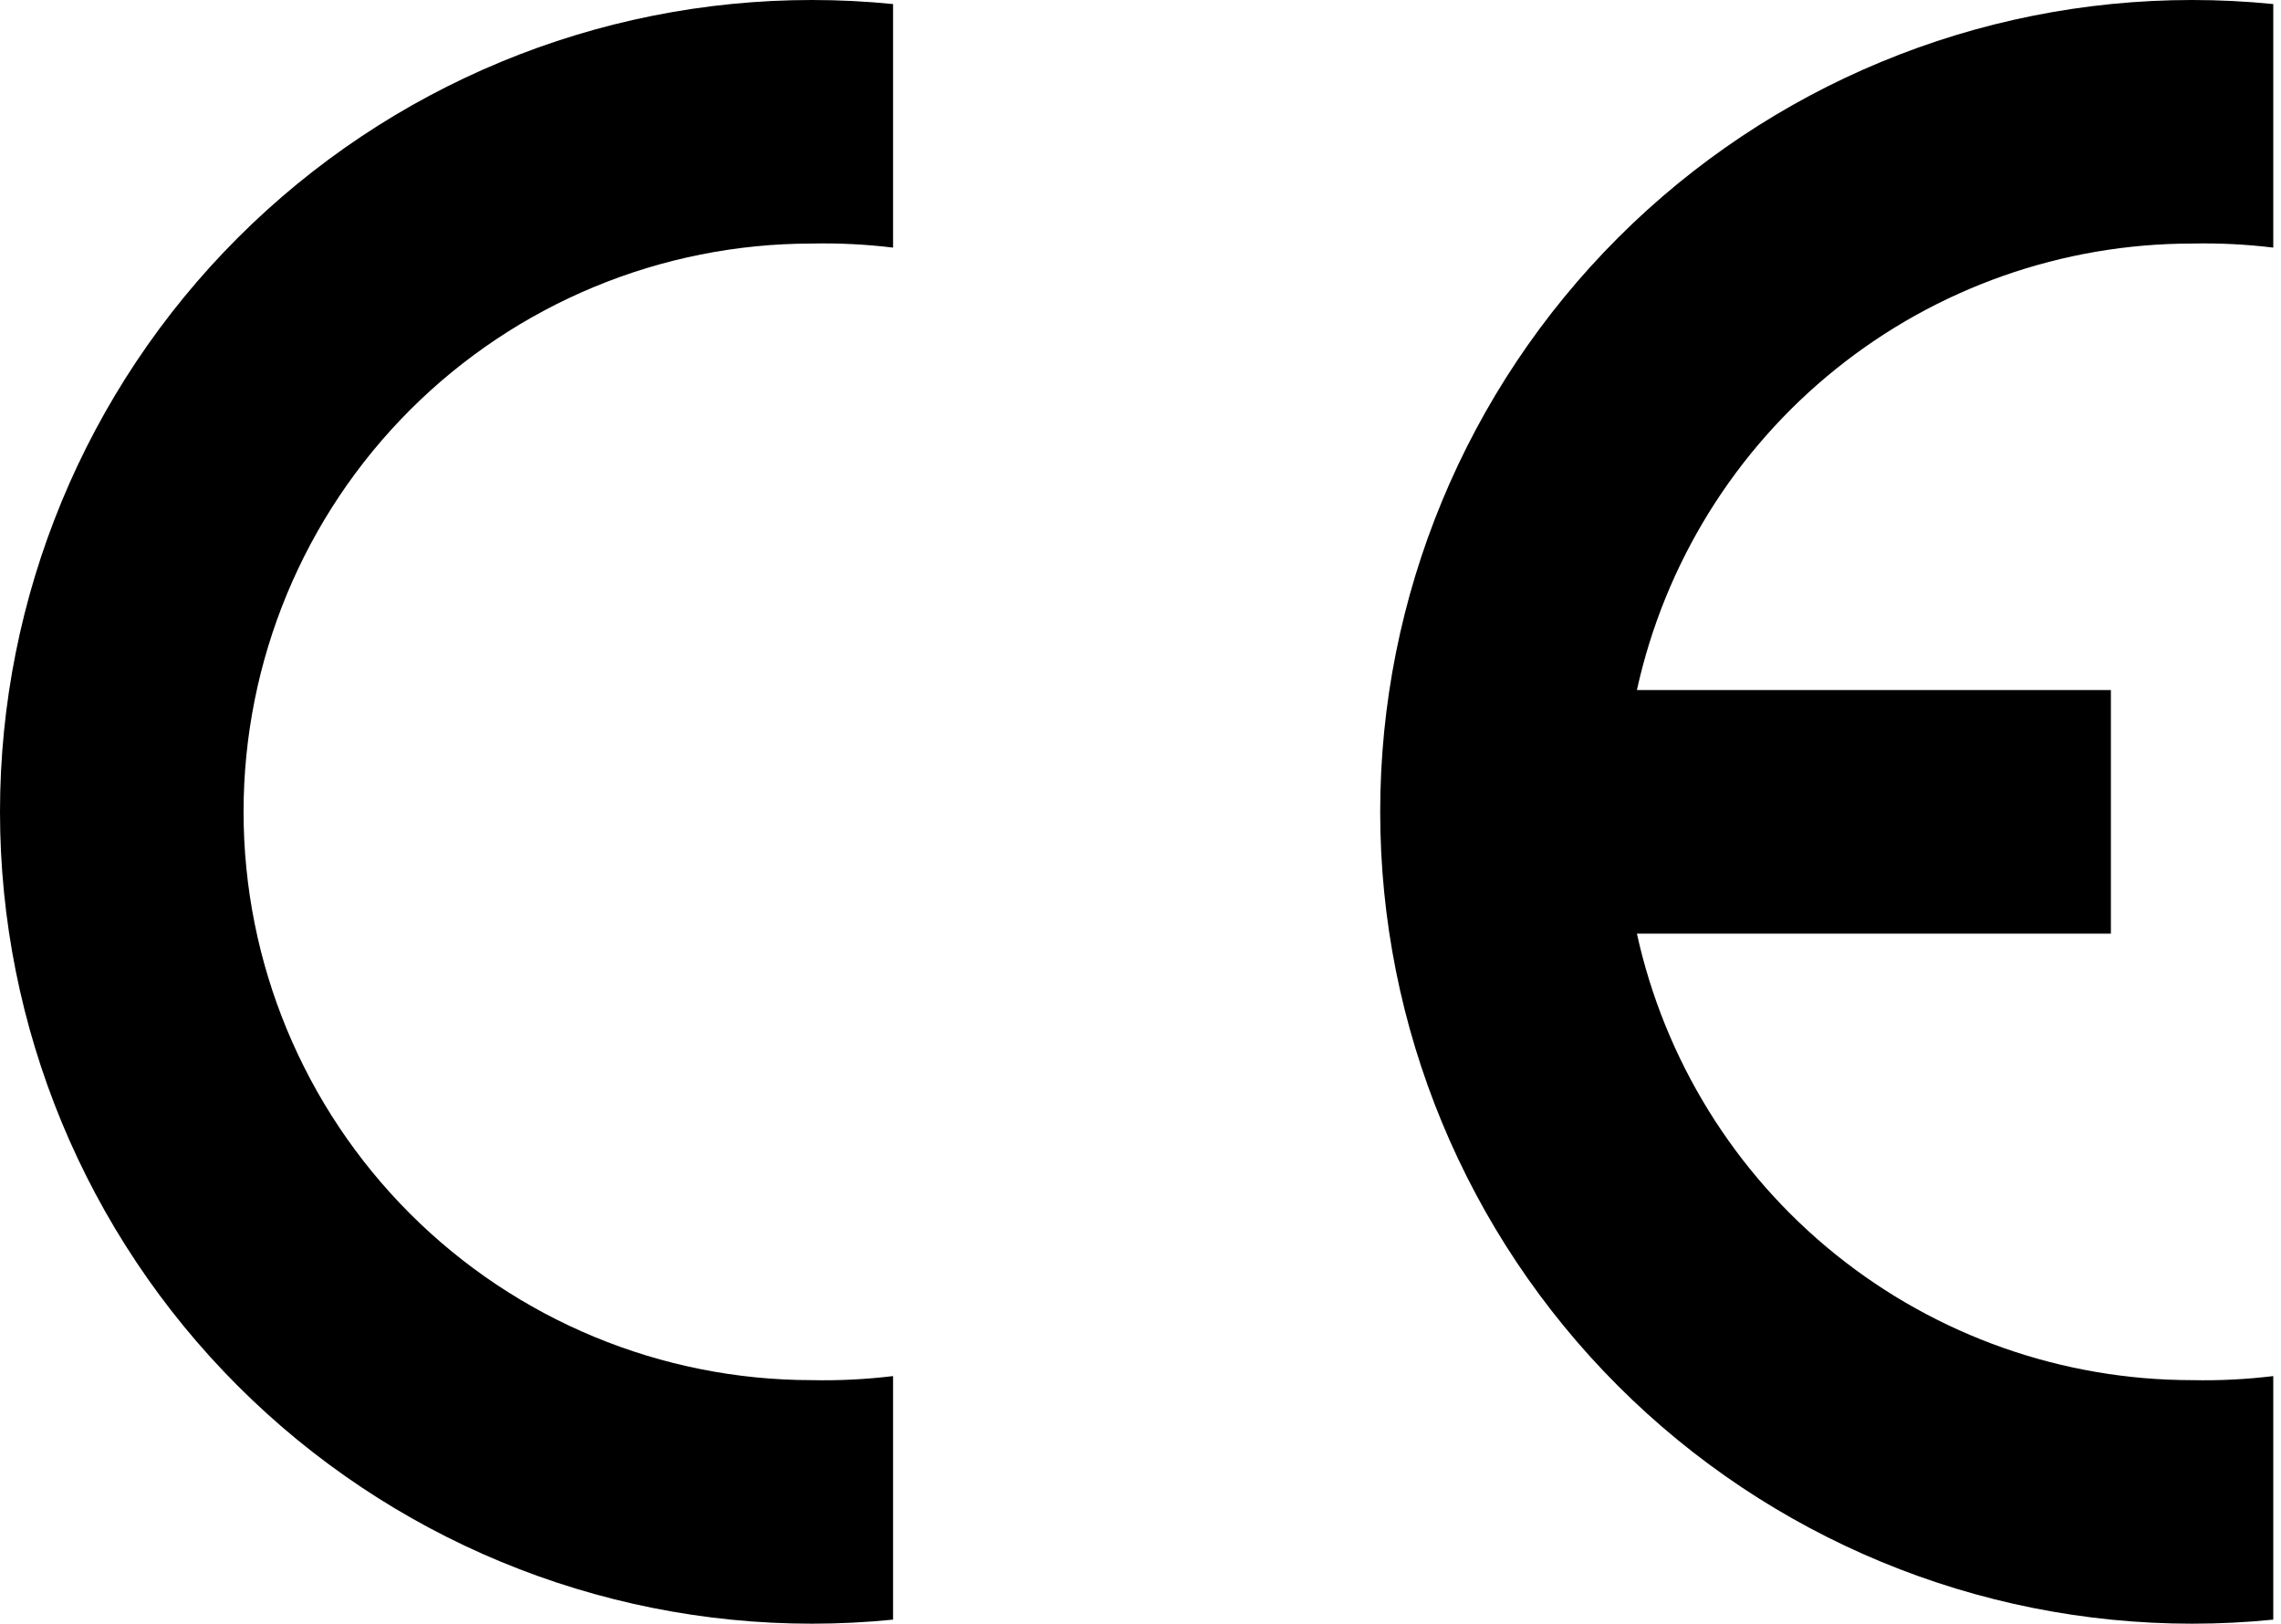 <svg xmlns="http://www.w3.org/2000/svg" fill="none" viewBox="0 0 59 42" height="42" width="59">
<g clip-path="url(#clip0_497_3052)">
<path fill="black" d="M23.1 41.895C22.402 41.965 21.701 42 21 42C15.43 42 10.089 39.787 6.151 35.849C2.212 31.911 0 26.569 0 21C0 15.43 2.212 10.089 6.151 6.151C10.089 2.212 15.43 0 21 0C21.701 -2.019e-08 22.402 0.035 23.1 0.105V6.405C22.403 6.32 21.701 6.285 21 6.3C17.101 6.3 13.362 7.849 10.605 10.605C7.849 13.362 6.3 17.101 6.3 21C6.3 24.899 7.849 28.637 10.605 31.394C13.362 34.151 17.101 35.7 21 35.7C21.701 35.715 22.403 35.68 23.1 35.595V41.895Z" clip-rule="evenodd" fill-rule="evenodd"></path>
<path fill="black" d="M58.8 41.895C58.102 41.965 57.401 42 56.7 42C51.131 42 45.789 39.787 41.851 35.849C37.913 31.911 35.7 26.569 35.7 21C35.7 15.43 37.913 10.089 41.851 6.151C45.789 2.212 51.131 0 56.7 0C57.401 -2.019e-08 58.102 0.035 58.8 0.105V6.405C58.103 6.32 57.402 6.285 56.7 6.3C53.349 6.3 50.097 7.445 47.486 9.545C44.874 11.646 43.059 14.576 42.34 17.85H54.6V24.15H42.34C43.059 27.424 44.874 30.354 47.486 32.454C50.097 34.555 53.349 35.7 56.7 35.7C57.402 35.715 58.103 35.68 58.8 35.595V41.895Z" clip-rule="evenodd" fill-rule="evenodd"></path>
</g>
<defs>
<clipPath id="clip0_497_3052">
<rect fill="white" height="42" width="58.8"></rect>
</clipPath>
</defs>
</svg>
